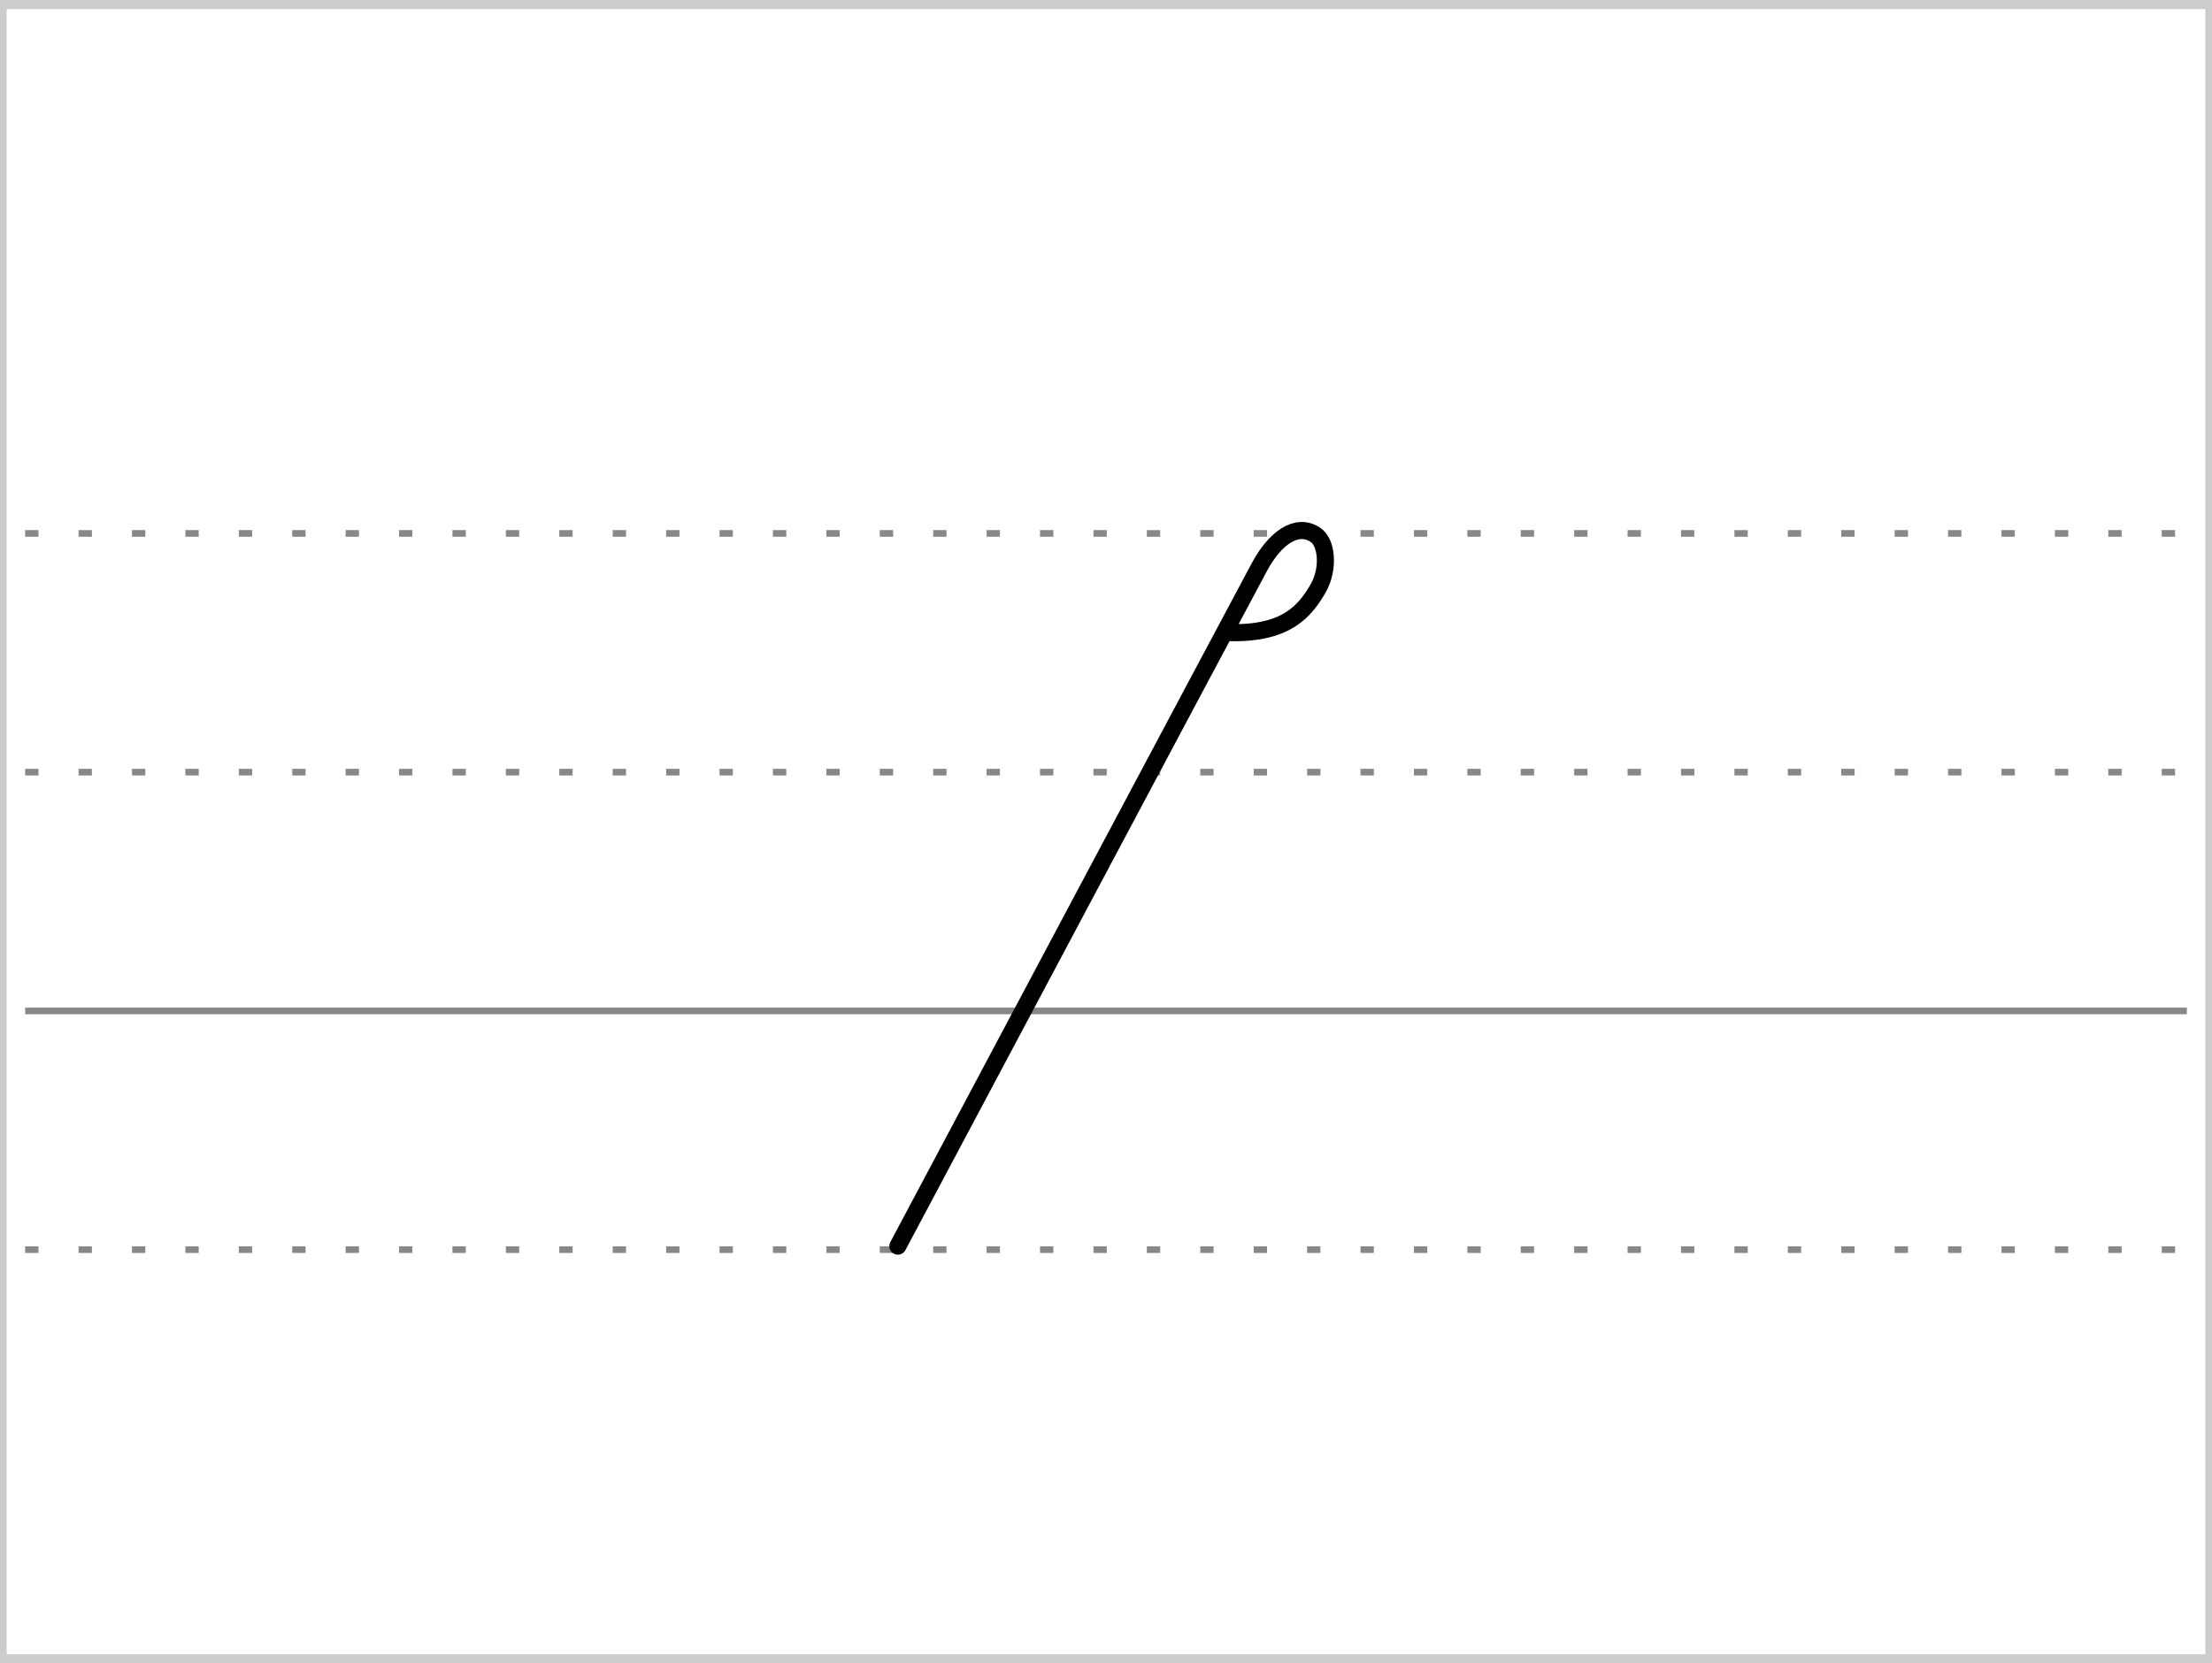 <?xml version="1.0" encoding="UTF-8"?>
<!-- Created with Stenogenerator -->
<!-- by Jens Christian Wawrczeck -->
<!-- Version: [2020-01-19 (10)] -->

<svg
xmlns="http://www.w3.org/2000/svg"
xmlns:xlink="http://www.w3.org/1999/xlink"
width="468"
height="352"
viewBox="0 0 88 66" >
<rect x="0" y="0" width="88" height="66" fill="#333333" stroke="none"/>
<title>schaft</title>
<defs>
<style type="text/css"><![CDATA[path{fill:none;stroke:#000000;stroke-width:0.68;stroke-linecap:round;stroke-linejoin:round;stroke-miterlimit:4;stroke-opacity:1;stroke-dasharray:none}]]></style>
<symbol id="Lg" ><path d="m 0,0 86,0" style="color:#000000;fill:none;stroke:#888888;stroke-width:0.531;stroke-linecap:butt;stroke-linejoin:miter;stroke-miterlimit:4;stroke-opacity:1;stroke-dasharray:0.531, 1.594;stroke-dashoffset:0;marker:none;visibility:visible;display:inline;overflow:visible;enable-background:accumulate" /></symbol>
<symbol id="Ld" ><path d="m 0,0 86,0" style="color:#000000;fill:none;stroke:#888888;stroke-width:0.531;stroke-linecap:butt;stroke-linejoin:miter;stroke-miterlimit:4;stroke-opacity:1;stroke-dasharray:none;stroke-dashoffset:0;marker:none;visibility:visible;display:inline;overflow:visible;enable-background:accumulate" /></symbol>
<symbol id="ID1" >
<title>schaft</title>
<path d="m 10.314,28.5 l -2.678,4.75 -2.513,4.75 -2.541,4.75 -2.431,4.75 -0.15,4.75 0,4.75 6.596,0 2.461,-4.75 2.426,-4.75 2.536,-4.75 2.533,-4.75 1.544,-4.75 0,-4.75 z" style="fill:#ffffff;fill-opacity:0;stroke:none" />
<path d="m 13.774,32.574 c 0.584,0.026 1.074,-0.008 1.489,-0.09 1.146,-0.228 1.752,-0.818 2.243,-1.7 0.4,-0.719 0.356,-1.777 -0.133,-2.099 -0.749,-0.493 -1.615,0.148 -2.229,1.296 -2.027,3.788 -11.483,21.572 -14.376,27.012" />
</symbol>
</defs>
<g>
<title>schaft</title>
<rect x ="0" y ="0" width ="88" height ="66" rx ="0" ry ="0" style="stroke:#cccccc;stroke-width:0.531;fill:#ffffff;" />
</g>
<use x="1" y="21" xlink:href="#Lg" />
<use x="1" y="30.5" xlink:href="#Lg" />
<use x="1" y="49.5" xlink:href="#Lg" />
<use x="1" y="40" xlink:href="#Ld" />
<use x="34.952" y="-7.5" xlink:href="#ID1" />
</svg>
